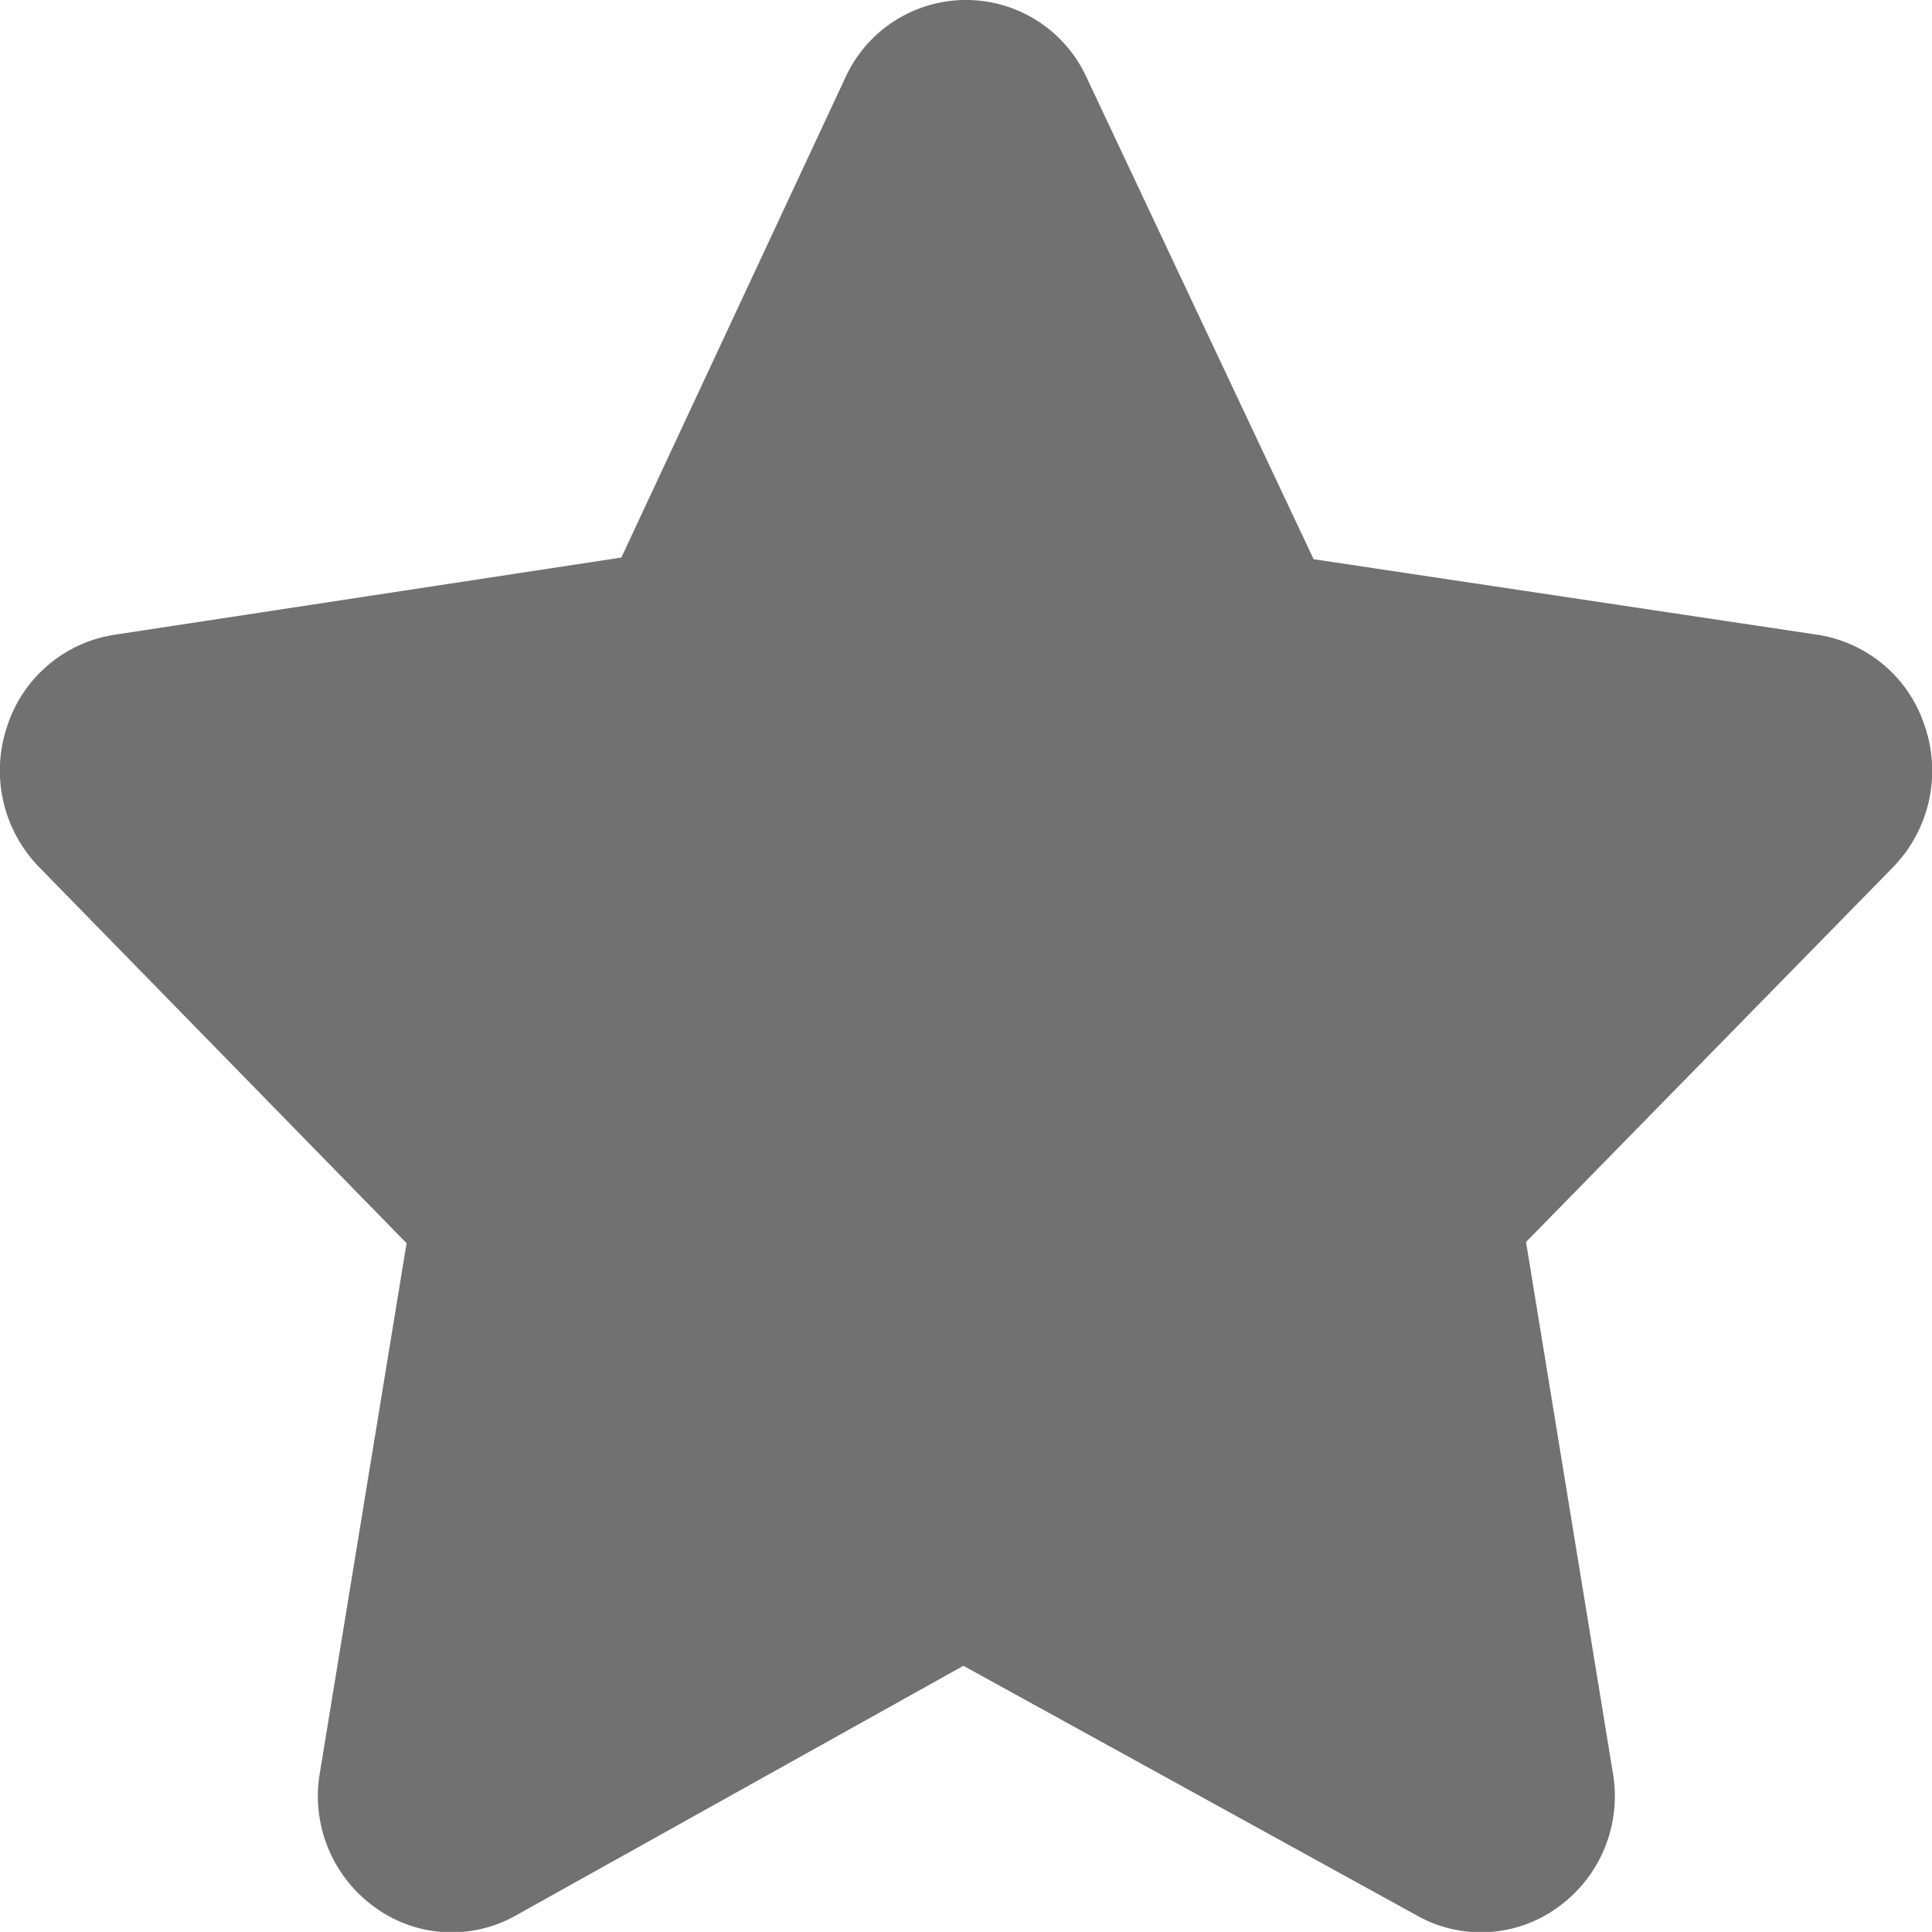 <svg xmlns="http://www.w3.org/2000/svg" width="16.38" height="16.379" viewBox="0 0 16.38 16.379">
  <path id="XMLID_328_" d="M18.317,8.154a1.137,1.137,0,0,0-.906-.772l-4.275-.641L11.211,2.656a1.124,1.124,0,0,0-2.044,0l-1.9,4.071-4.3.655a1.138,1.138,0,0,0-.906.772,1.172,1.172,0,0,0,.272,1.2l3.113,3.186-.735,4.49a1.161,1.161,0,0,0,.474,1.146,1.105,1.105,0,0,0,1.182.067l3.8-2.12,3.85,2.12a1.107,1.107,0,0,0,1.182-.067,1.159,1.159,0,0,0,.474-1.146l-.736-4.5,3.114-3.18A1.172,1.172,0,0,0,18.317,8.154Z" transform="translate(-1.999 -2)" fill="#707170"/>
</svg>
